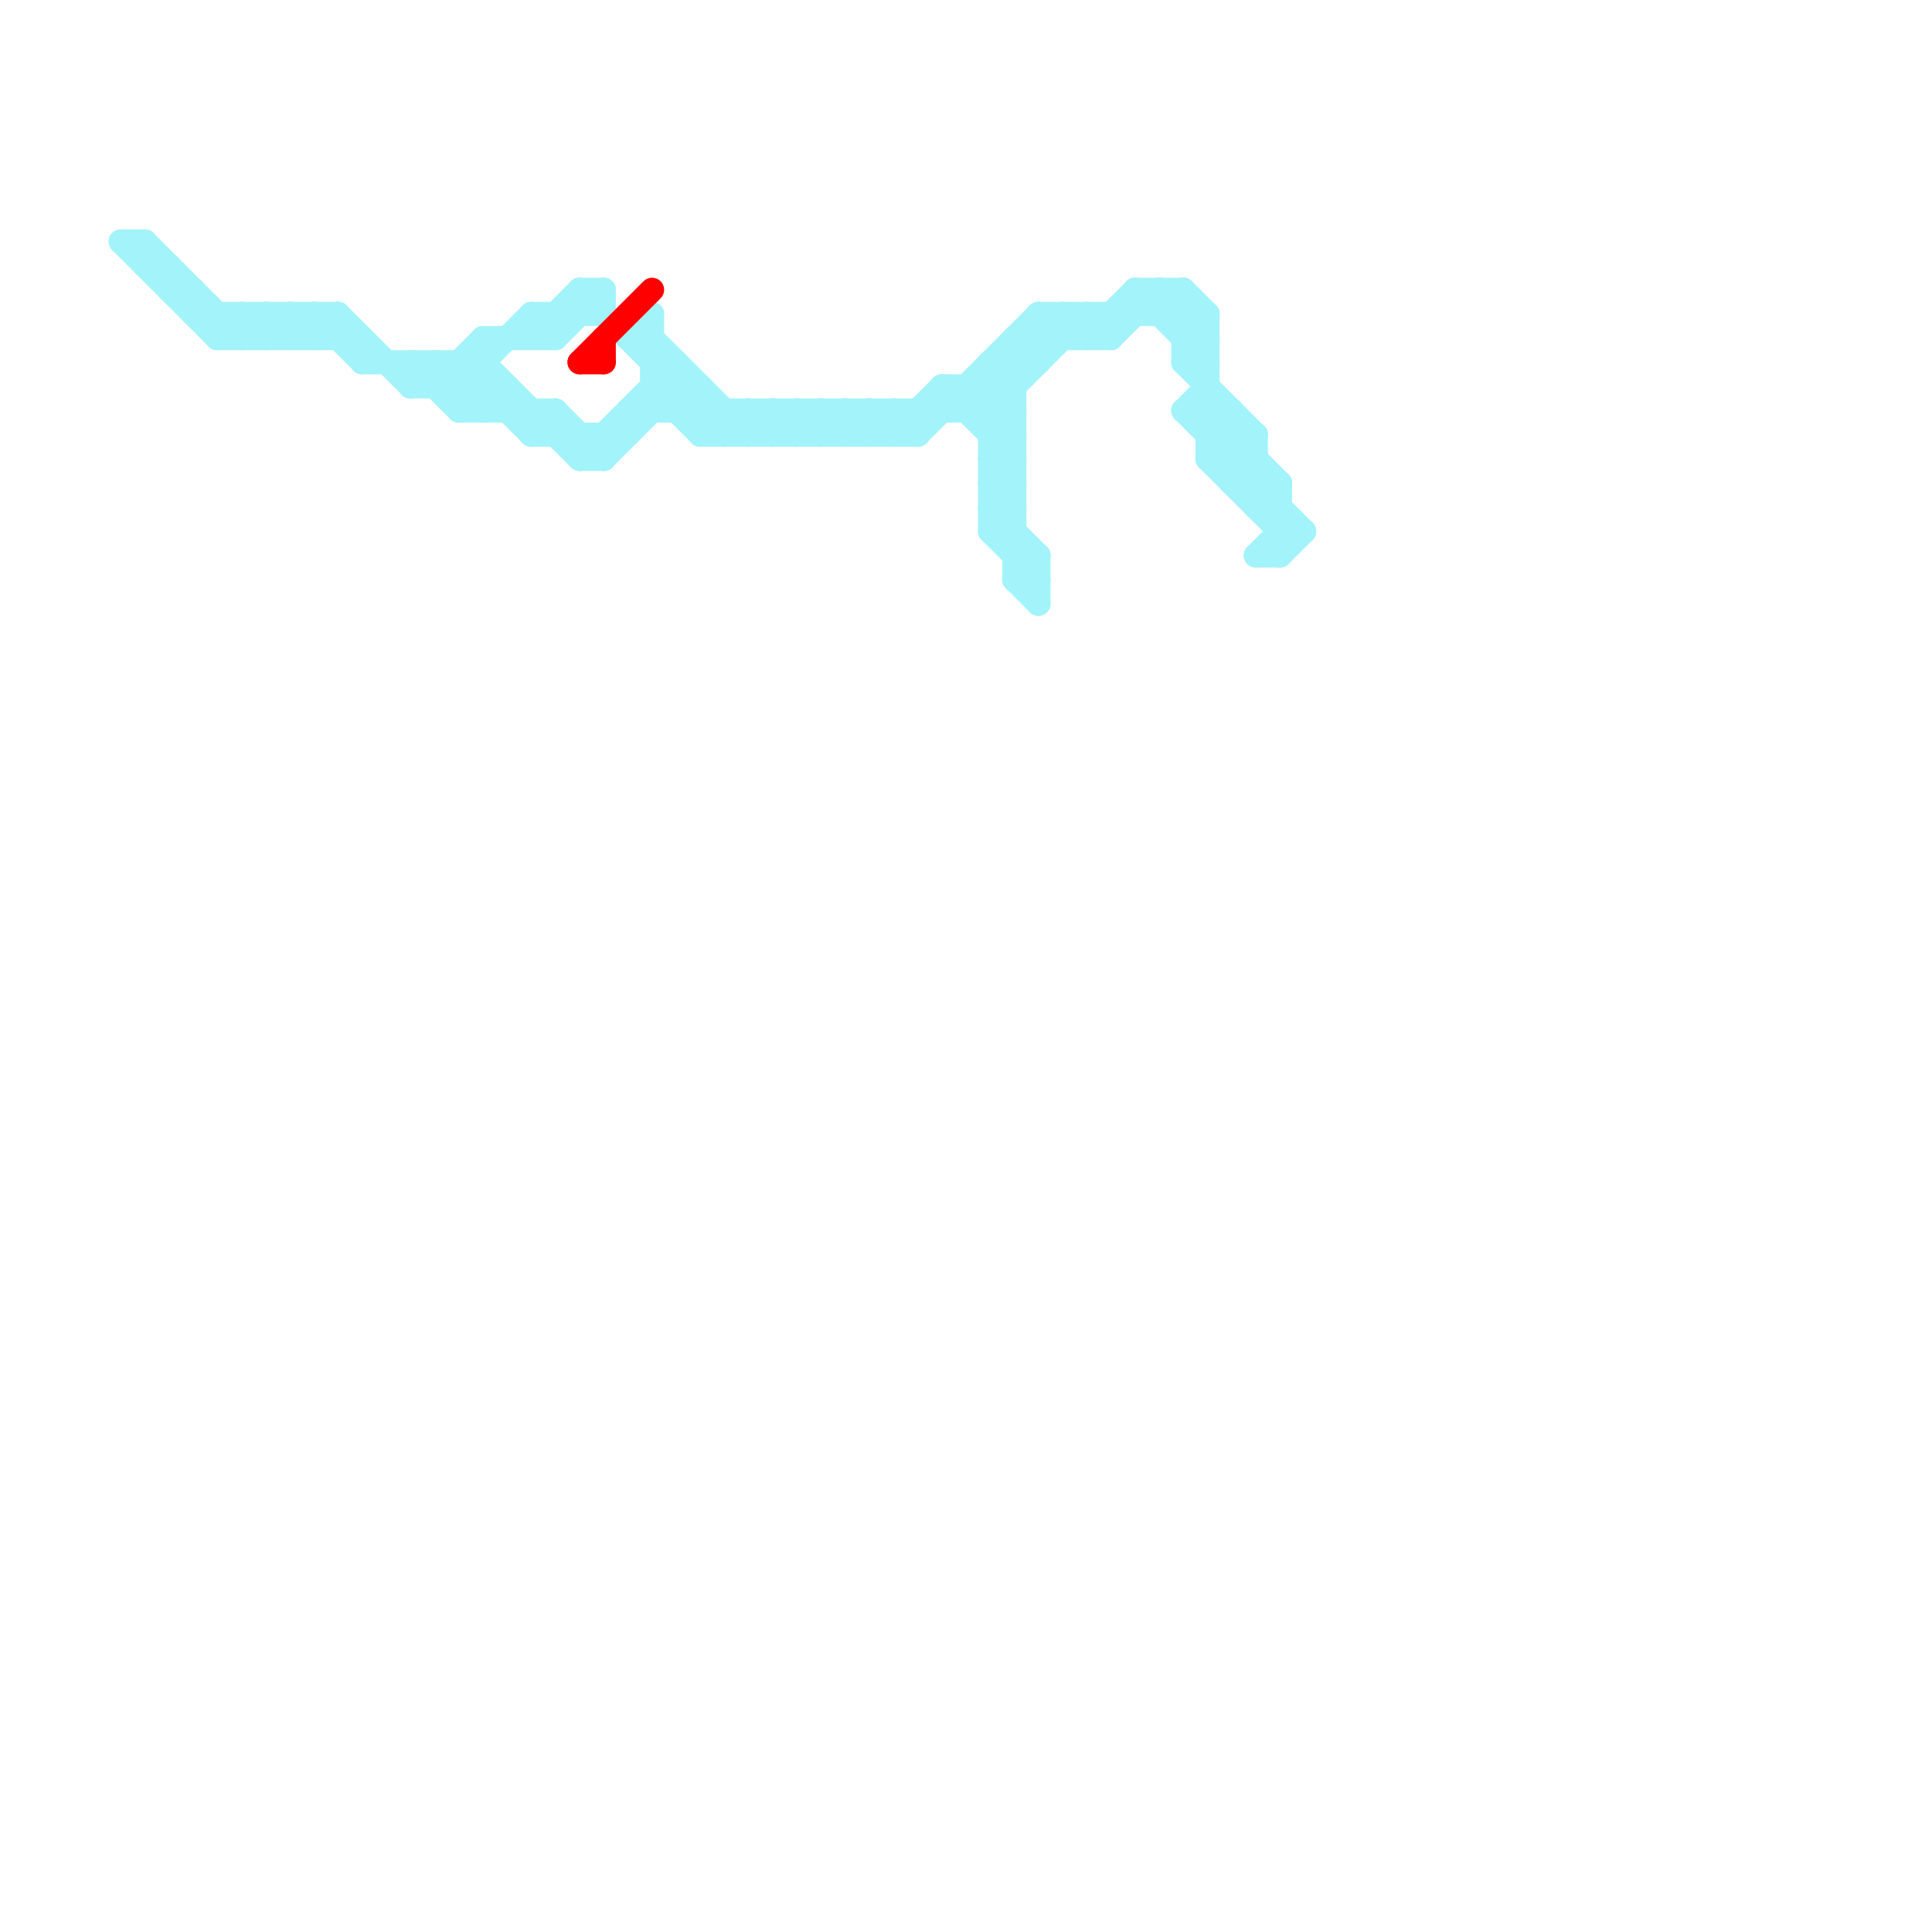 
<svg version="1.1" xmlns="http://www.w3.org/2000/svg" viewBox="0 0 80 80">
<style>line { stroke-width: 1; fill: none; stroke-linecap: round; stroke-linejoin: round; } .c0 { stroke: #a3f3fa } .c1 { stroke: #ff0000 } .w1 { stroke-width: 1; }</style><line class="c0 " x1="47" y1="12" x2="50" y2="15"/><line class="c0 " x1="51" y1="19" x2="52" y2="18"/><line class="c0 " x1="49" y1="12" x2="49" y2="15"/><line class="c0 " x1="41" y1="19" x2="42" y2="18"/><line class="c0 " x1="50" y1="13" x2="50" y2="19"/><line class="c0 " x1="52" y1="18" x2="52" y2="21"/><line class="c0 " x1="9" y1="14" x2="15" y2="14"/><line class="c0 " x1="46" y1="14" x2="48" y2="12"/><line class="c0 " x1="10" y1="13" x2="10" y2="14"/><line class="c0 " x1="49" y1="15" x2="50" y2="14"/><line class="c0 " x1="41" y1="21" x2="42" y2="21"/><line class="c0 " x1="20" y1="14" x2="20" y2="17"/><line class="c0 " x1="39" y1="16" x2="42" y2="16"/><line class="c0 " x1="26" y1="17" x2="26" y2="18"/><line class="c0 " x1="50" y1="19" x2="52" y2="19"/><line class="c0 " x1="35" y1="17" x2="35" y2="18"/><line class="c0 " x1="39" y1="16" x2="39" y2="17"/><line class="c0 " x1="41" y1="20" x2="42" y2="20"/><line class="c0 " x1="26" y1="17" x2="42" y2="17"/><line class="c0 " x1="20" y1="17" x2="21" y2="16"/><line class="c0 " x1="32" y1="17" x2="33" y2="18"/><line class="c0 " x1="43" y1="13" x2="44" y2="14"/><line class="c0 " x1="52" y1="21" x2="53" y2="21"/><line class="c0 " x1="20" y1="15" x2="24" y2="19"/><line class="c0 " x1="41" y1="19" x2="42" y2="20"/><line class="c0 " x1="52" y1="23" x2="53" y2="23"/><line class="c0 " x1="45" y1="13" x2="45" y2="14"/><line class="c0 " x1="51" y1="17" x2="51" y2="20"/><line class="c0 " x1="27" y1="15" x2="28" y2="15"/><line class="c0 " x1="27" y1="13" x2="27" y2="17"/><line class="c0 " x1="42" y1="23" x2="43" y2="23"/><line class="c0 " x1="17" y1="16" x2="18" y2="15"/><line class="c0 " x1="19" y1="16" x2="22" y2="13"/><line class="c0 " x1="41" y1="16" x2="42" y2="17"/><line class="c0 " x1="19" y1="17" x2="20" y2="16"/><line class="c0 " x1="30" y1="17" x2="30" y2="18"/><line class="c0 " x1="19" y1="15" x2="19" y2="17"/><line class="c0 " x1="17" y1="15" x2="17" y2="16"/><line class="c0 " x1="15" y1="14" x2="15" y2="15"/><line class="c0 " x1="10" y1="14" x2="11" y2="13"/><line class="c0 " x1="11" y1="13" x2="12" y2="14"/><line class="c0 " x1="33" y1="17" x2="34" y2="18"/><line class="c0 " x1="18" y1="15" x2="20" y2="17"/><line class="c0 " x1="48" y1="12" x2="50" y2="14"/><line class="c0 " x1="6" y1="11" x2="7" y2="11"/><line class="c0 " x1="18" y1="16" x2="20" y2="14"/><line class="c0 " x1="51" y1="20" x2="53" y2="20"/><line class="c0 " x1="9" y1="14" x2="10" y2="13"/><line class="c0 " x1="35" y1="17" x2="36" y2="18"/><line class="c0 " x1="26" y1="14" x2="27" y2="14"/><line class="c0 " x1="41" y1="22" x2="42" y2="21"/><line class="c0 " x1="50" y1="18" x2="52" y2="18"/><line class="c0 " x1="40" y1="16" x2="42" y2="18"/><line class="c0 " x1="12" y1="13" x2="13" y2="14"/><line class="c0 " x1="37" y1="17" x2="37" y2="18"/><line class="c0 " x1="11" y1="14" x2="12" y2="13"/><line class="c0 " x1="44" y1="13" x2="44" y2="14"/><line class="c0 " x1="45" y1="14" x2="47" y2="12"/><line class="c0 " x1="45" y1="13" x2="46" y2="14"/><line class="c0 " x1="49" y1="15" x2="52" y2="18"/><line class="c0 " x1="28" y1="17" x2="29" y2="16"/><line class="c0 " x1="29" y1="18" x2="30" y2="17"/><line class="c0 " x1="25" y1="18" x2="25" y2="19"/><line class="c0 " x1="23" y1="17" x2="23" y2="18"/><line class="c0 " x1="38" y1="17" x2="38" y2="18"/><line class="c0 " x1="22" y1="14" x2="24" y2="12"/><line class="c0 " x1="40" y1="17" x2="44" y2="13"/><line class="c0 " x1="42" y1="14" x2="42" y2="24"/><line class="c0 " x1="41" y1="15" x2="41" y2="22"/><line class="c0 " x1="31" y1="18" x2="32" y2="17"/><line class="c0 " x1="42" y1="24" x2="43" y2="24"/><line class="c0 " x1="12" y1="14" x2="13" y2="13"/><line class="c0 " x1="24" y1="19" x2="25" y2="19"/><line class="c0 " x1="44" y1="13" x2="45" y2="14"/><line class="c0 " x1="31" y1="17" x2="31" y2="18"/><line class="c0 " x1="13" y1="13" x2="13" y2="14"/><line class="c0 " x1="24" y1="19" x2="28" y2="15"/><line class="c0 " x1="50" y1="17" x2="53" y2="20"/><line class="c0 " x1="41" y1="22" x2="43" y2="24"/><line class="c0 " x1="53" y1="20" x2="53" y2="23"/><line class="c0 " x1="47" y1="12" x2="49" y2="12"/><line class="c0 " x1="37" y1="17" x2="38" y2="18"/><line class="c0 " x1="30" y1="18" x2="31" y2="17"/><line class="c0 " x1="23" y1="14" x2="25" y2="12"/><line class="c0 " x1="43" y1="13" x2="43" y2="15"/><line class="c0 " x1="29" y1="16" x2="29" y2="18"/><line class="c0 " x1="14" y1="13" x2="17" y2="16"/><line class="c0 " x1="53" y1="22" x2="54" y2="22"/><line class="c0 " x1="49" y1="17" x2="50" y2="16"/><line class="c0 " x1="41" y1="20" x2="42" y2="19"/><line class="c0 " x1="52" y1="21" x2="53" y2="20"/><line class="c0 " x1="41" y1="19" x2="42" y2="19"/><line class="c0 " x1="41" y1="15" x2="43" y2="15"/><line class="c0 " x1="51" y1="20" x2="52" y2="19"/><line class="c0 " x1="52" y1="23" x2="53" y2="22"/><line class="c0 " x1="7" y1="12" x2="8" y2="12"/><line class="c0 " x1="41" y1="18" x2="42" y2="17"/><line class="c0 " x1="22" y1="13" x2="23" y2="14"/><line class="c0 " x1="48" y1="12" x2="48" y2="13"/><line class="c0 " x1="24" y1="12" x2="30" y2="18"/><line class="c0 " x1="49" y1="15" x2="50" y2="15"/><line class="c0 " x1="33" y1="18" x2="34" y2="17"/><line class="c0 " x1="41" y1="15" x2="42" y2="16"/><line class="c0 " x1="49" y1="14" x2="50" y2="13"/><line class="c0 " x1="41" y1="21" x2="43" y2="23"/><line class="c0 " x1="43" y1="13" x2="50" y2="13"/><line class="c0 " x1="9" y1="13" x2="9" y2="14"/><line class="c0 " x1="5" y1="10" x2="9" y2="14"/><line class="c0 " x1="27" y1="14" x2="31" y2="18"/><line class="c0 " x1="47" y1="12" x2="47" y2="13"/><line class="c0 " x1="34" y1="17" x2="35" y2="18"/><line class="c0 " x1="11" y1="13" x2="11" y2="14"/><line class="c0 " x1="26" y1="14" x2="27" y2="13"/><line class="c0 " x1="22" y1="13" x2="25" y2="13"/><line class="c0 " x1="24" y1="12" x2="24" y2="13"/><line class="c0 " x1="36" y1="17" x2="37" y2="18"/><line class="c0 " x1="39" y1="16" x2="42" y2="19"/><line class="c0 " x1="29" y1="18" x2="38" y2="18"/><line class="c0 " x1="48" y1="13" x2="49" y2="12"/><line class="c0 " x1="49" y1="12" x2="50" y2="13"/><line class="c0 " x1="6" y1="10" x2="10" y2="14"/><line class="c0 " x1="8" y1="12" x2="8" y2="13"/><line class="c0 " x1="12" y1="13" x2="12" y2="14"/><line class="c0 " x1="25" y1="12" x2="25" y2="13"/><line class="c0 " x1="41" y1="22" x2="42" y2="22"/><line class="c0 " x1="36" y1="18" x2="37" y2="17"/><line class="c0 " x1="41" y1="21" x2="42" y2="20"/><line class="c0 " x1="42" y1="24" x2="43" y2="23"/><line class="c0 " x1="27" y1="16" x2="29" y2="16"/><line class="c0 " x1="7" y1="11" x2="7" y2="12"/><line class="c0 " x1="41" y1="17" x2="45" y2="13"/><line class="c0 " x1="38" y1="18" x2="43" y2="13"/><line class="c0 " x1="5" y1="10" x2="6" y2="10"/><line class="c0 " x1="32" y1="18" x2="33" y2="17"/><line class="c0 " x1="23" y1="13" x2="23" y2="14"/><line class="c0 " x1="13" y1="14" x2="14" y2="13"/><line class="c0 " x1="10" y1="13" x2="11" y2="14"/><line class="c0 " x1="32" y1="17" x2="32" y2="18"/><line class="c0 " x1="25" y1="19" x2="28" y2="16"/><line class="c0 " x1="20" y1="14" x2="23" y2="14"/><line class="c0 " x1="50" y1="19" x2="53" y2="22"/><line class="c0 " x1="42" y1="14" x2="46" y2="14"/><line class="c0 " x1="49" y1="17" x2="51" y2="17"/><line class="c0 " x1="42" y1="14" x2="43" y2="15"/><line class="c0 " x1="23" y1="17" x2="25" y2="19"/><line class="c0 " x1="42" y1="24" x2="43" y2="25"/><line class="c0 " x1="27" y1="16" x2="29" y2="18"/><line class="c0 " x1="49" y1="17" x2="54" y2="22"/><line class="c0 " x1="18" y1="15" x2="18" y2="16"/><line class="c0 " x1="31" y1="17" x2="32" y2="18"/><line class="c0 " x1="33" y1="17" x2="33" y2="18"/><line class="c0 " x1="15" y1="15" x2="20" y2="15"/><line class="c0 " x1="41" y1="20" x2="42" y2="21"/><line class="c0 " x1="24" y1="12" x2="25" y2="12"/><line class="c0 " x1="40" y1="16" x2="40" y2="17"/><line class="c0 " x1="22" y1="18" x2="26" y2="18"/><line class="c0 " x1="43" y1="23" x2="43" y2="25"/><line class="c0 " x1="50" y1="19" x2="51" y2="18"/><line class="c0 " x1="53" y1="23" x2="54" y2="22"/><line class="c0 " x1="21" y1="16" x2="21" y2="17"/><line class="c0 " x1="6" y1="10" x2="6" y2="11"/><line class="c0 " x1="13" y1="13" x2="15" y2="15"/><line class="c0 " x1="8" y1="13" x2="14" y2="13"/><line class="c0 " x1="24" y1="18" x2="24" y2="19"/><line class="c0 " x1="37" y1="18" x2="39" y2="16"/><line class="c0 " x1="34" y1="18" x2="35" y2="17"/><line class="c0 " x1="22" y1="13" x2="22" y2="14"/><line class="c0 " x1="34" y1="17" x2="34" y2="18"/><line class="c0 " x1="46" y1="13" x2="46" y2="14"/><line class="c0 " x1="41" y1="18" x2="42" y2="18"/><line class="c0 " x1="22" y1="17" x2="22" y2="18"/><line class="c0 " x1="17" y1="15" x2="19" y2="17"/><line class="c0 " x1="36" y1="17" x2="36" y2="18"/><line class="c0 " x1="49" y1="14" x2="50" y2="14"/><line class="c0 " x1="28" y1="15" x2="28" y2="17"/><line class="c0 " x1="35" y1="18" x2="36" y2="17"/><line class="c0 " x1="50" y1="18" x2="51" y2="17"/><line class="c0 " x1="14" y1="13" x2="14" y2="14"/><line class="c0 " x1="22" y1="18" x2="23" y2="17"/><line class="c0 " x1="17" y1="16" x2="21" y2="16"/><line class="c0 " x1="19" y1="17" x2="23" y2="17"/><line class="c0 " x1="19" y1="15" x2="22" y2="18"/><line class="c1 " x1="24" y1="15" x2="25" y2="15"/><line class="c1 " x1="25" y1="14" x2="25" y2="15"/><line class="c1 " x1="24" y1="15" x2="27" y2="12"/>


</svg>

